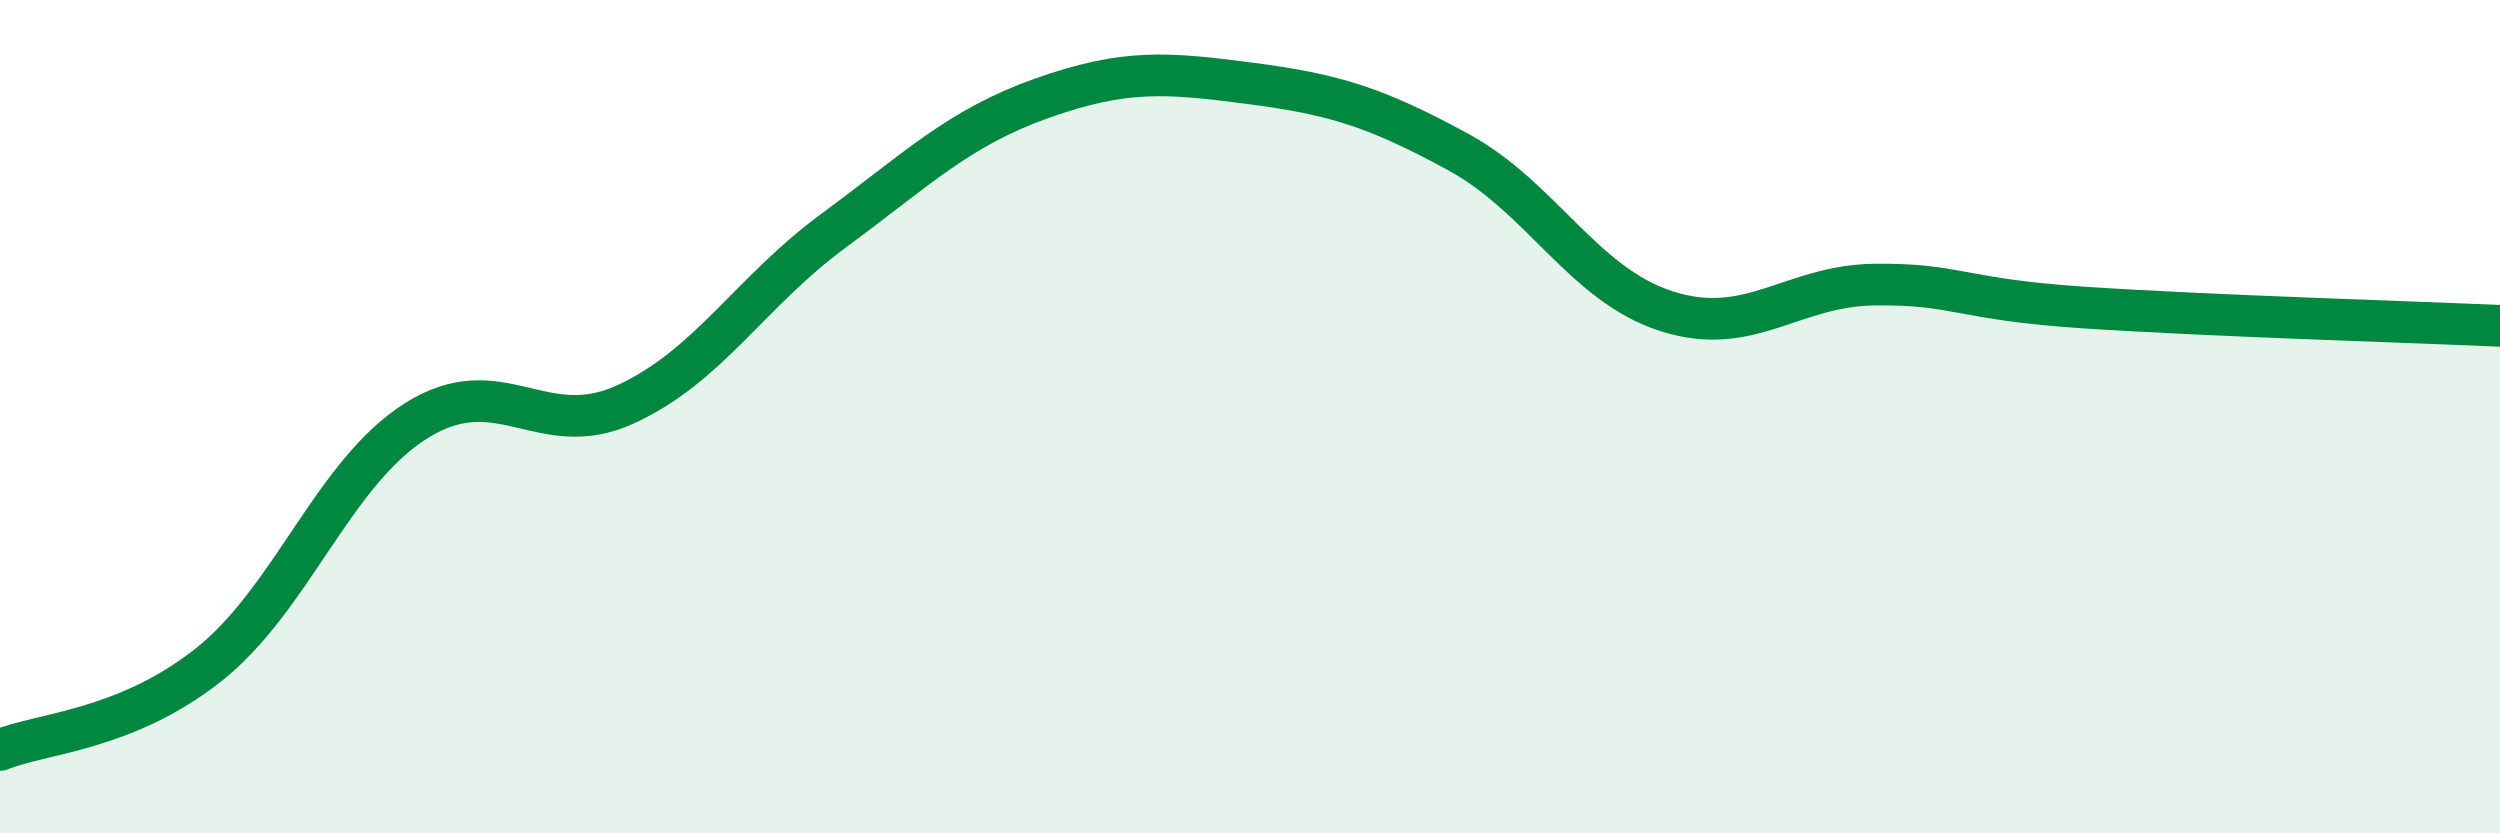 
    <svg width="60" height="20" viewBox="0 0 60 20" xmlns="http://www.w3.org/2000/svg">
      <path
        d="M 0,18 C 1,17.59 3,17.54 5,15.96 C 7,14.38 8,11.34 10,10.09 C 12,8.84 13,10.62 15,9.71 C 17,8.8 18,7.01 20,5.54 C 22,4.07 23,3.07 25,2.36 C 27,1.65 28,1.74 30,2 C 32,2.26 33,2.56 35,3.65 C 37,4.74 38,6.83 40,7.47 C 42,8.11 43,6.85 45,6.83 C 47,6.81 47,7.18 50,7.38 C 53,7.58 58,7.73 60,7.82L60 20L0 20Z"
        fill="#008740"
        opacity="0.1"
        stroke-linecap="round"
        stroke-linejoin="round"
      />
      <path
        d="M 0,18 C 1,17.59 3,17.54 5,15.96 C 7,14.38 8,11.34 10,10.09 C 12,8.84 13,10.62 15,9.71 C 17,8.8 18,7.01 20,5.54 C 22,4.07 23,3.07 25,2.36 C 27,1.65 28,1.74 30,2 C 32,2.26 33,2.56 35,3.65 C 37,4.74 38,6.83 40,7.47 C 42,8.11 43,6.85 45,6.83 C 47,6.81 47,7.18 50,7.38 C 53,7.58 58,7.73 60,7.82"
        stroke="#008740"
        stroke-width="1"
        fill="none"
        stroke-linecap="round"
        stroke-linejoin="round"
      />
    </svg>
  